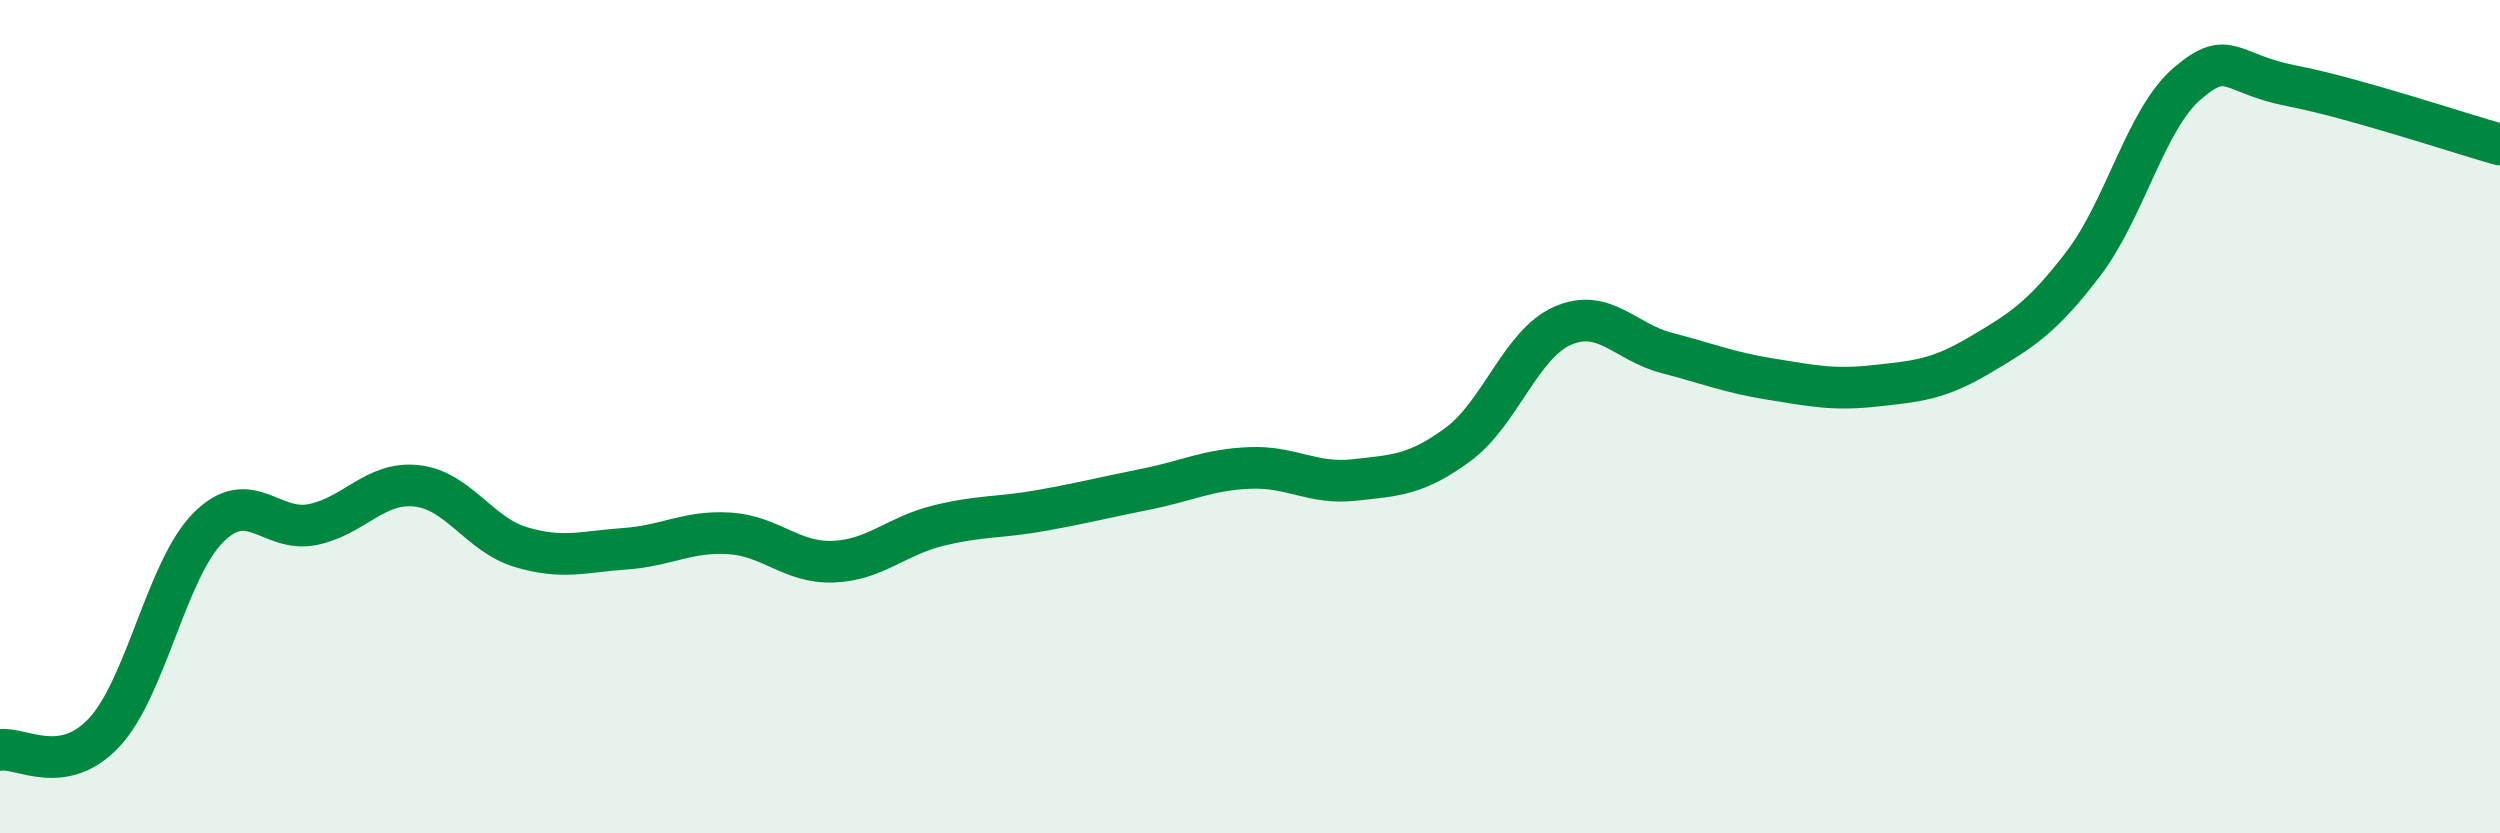 
    <svg width="60" height="20" viewBox="0 0 60 20" xmlns="http://www.w3.org/2000/svg">
      <path
        d="M 0,18 C 0.5,17.92 1.5,18.65 2.5,17.58 C 3.5,16.51 4,13.66 5,12.66 C 6,11.66 6.5,12.79 7.5,12.59 C 8.5,12.39 9,11.55 10,11.66 C 11,11.77 11.5,12.83 12.5,13.13 C 13.5,13.43 14,13.24 15,13.17 C 16,13.1 16.5,12.74 17.5,12.8 C 18.5,12.86 19,13.52 20,13.48 C 21,13.44 21.5,12.87 22.5,12.62 C 23.5,12.37 24,12.43 25,12.25 C 26,12.07 26.5,11.94 27.5,11.74 C 28.5,11.54 29,11.27 30,11.23 C 31,11.19 31.5,11.63 32.5,11.52 C 33.5,11.41 34,11.4 35,10.66 C 36,9.92 36.5,8.26 37.5,7.82 C 38.5,7.38 39,8.21 40,8.47 C 41,8.73 41.5,8.94 42.5,9.1 C 43.5,9.26 44,9.37 45,9.26 C 46,9.15 46.5,9.12 47.5,8.53 C 48.5,7.94 49,7.64 50,6.33 C 51,5.02 51.5,2.85 52.5,2 C 53.5,1.15 53.5,1.77 55,2.06 C 56.5,2.35 59,3.19 60,3.47L60 20L0 20Z"
        fill="#008740"
        opacity="0.1"
        stroke-linecap="round"
        stroke-linejoin="round"
      />
      <path
        d="M 0,18 C 0.5,17.92 1.5,18.65 2.5,17.58 C 3.5,16.51 4,13.66 5,12.66 C 6,11.66 6.5,12.79 7.5,12.59 C 8.5,12.39 9,11.55 10,11.66 C 11,11.77 11.5,12.83 12.5,13.13 C 13.5,13.43 14,13.24 15,13.17 C 16,13.1 16.5,12.74 17.5,12.8 C 18.5,12.86 19,13.52 20,13.48 C 21,13.44 21.5,12.87 22.5,12.62 C 23.5,12.37 24,12.43 25,12.25 C 26,12.07 26.5,11.94 27.5,11.74 C 28.5,11.54 29,11.27 30,11.23 C 31,11.19 31.5,11.63 32.5,11.52 C 33.5,11.41 34,11.4 35,10.66 C 36,9.92 36.5,8.26 37.5,7.82 C 38.5,7.38 39,8.21 40,8.47 C 41,8.73 41.5,8.94 42.5,9.1 C 43.5,9.26 44,9.37 45,9.26 C 46,9.15 46.5,9.12 47.5,8.53 C 48.5,7.94 49,7.64 50,6.33 C 51,5.02 51.5,2.85 52.5,2 C 53.5,1.15 53.5,1.77 55,2.06 C 56.5,2.35 59,3.19 60,3.47"
        stroke="#008740"
        stroke-width="1"
        fill="none"
        stroke-linecap="round"
        stroke-linejoin="round"
      />
    </svg>
  